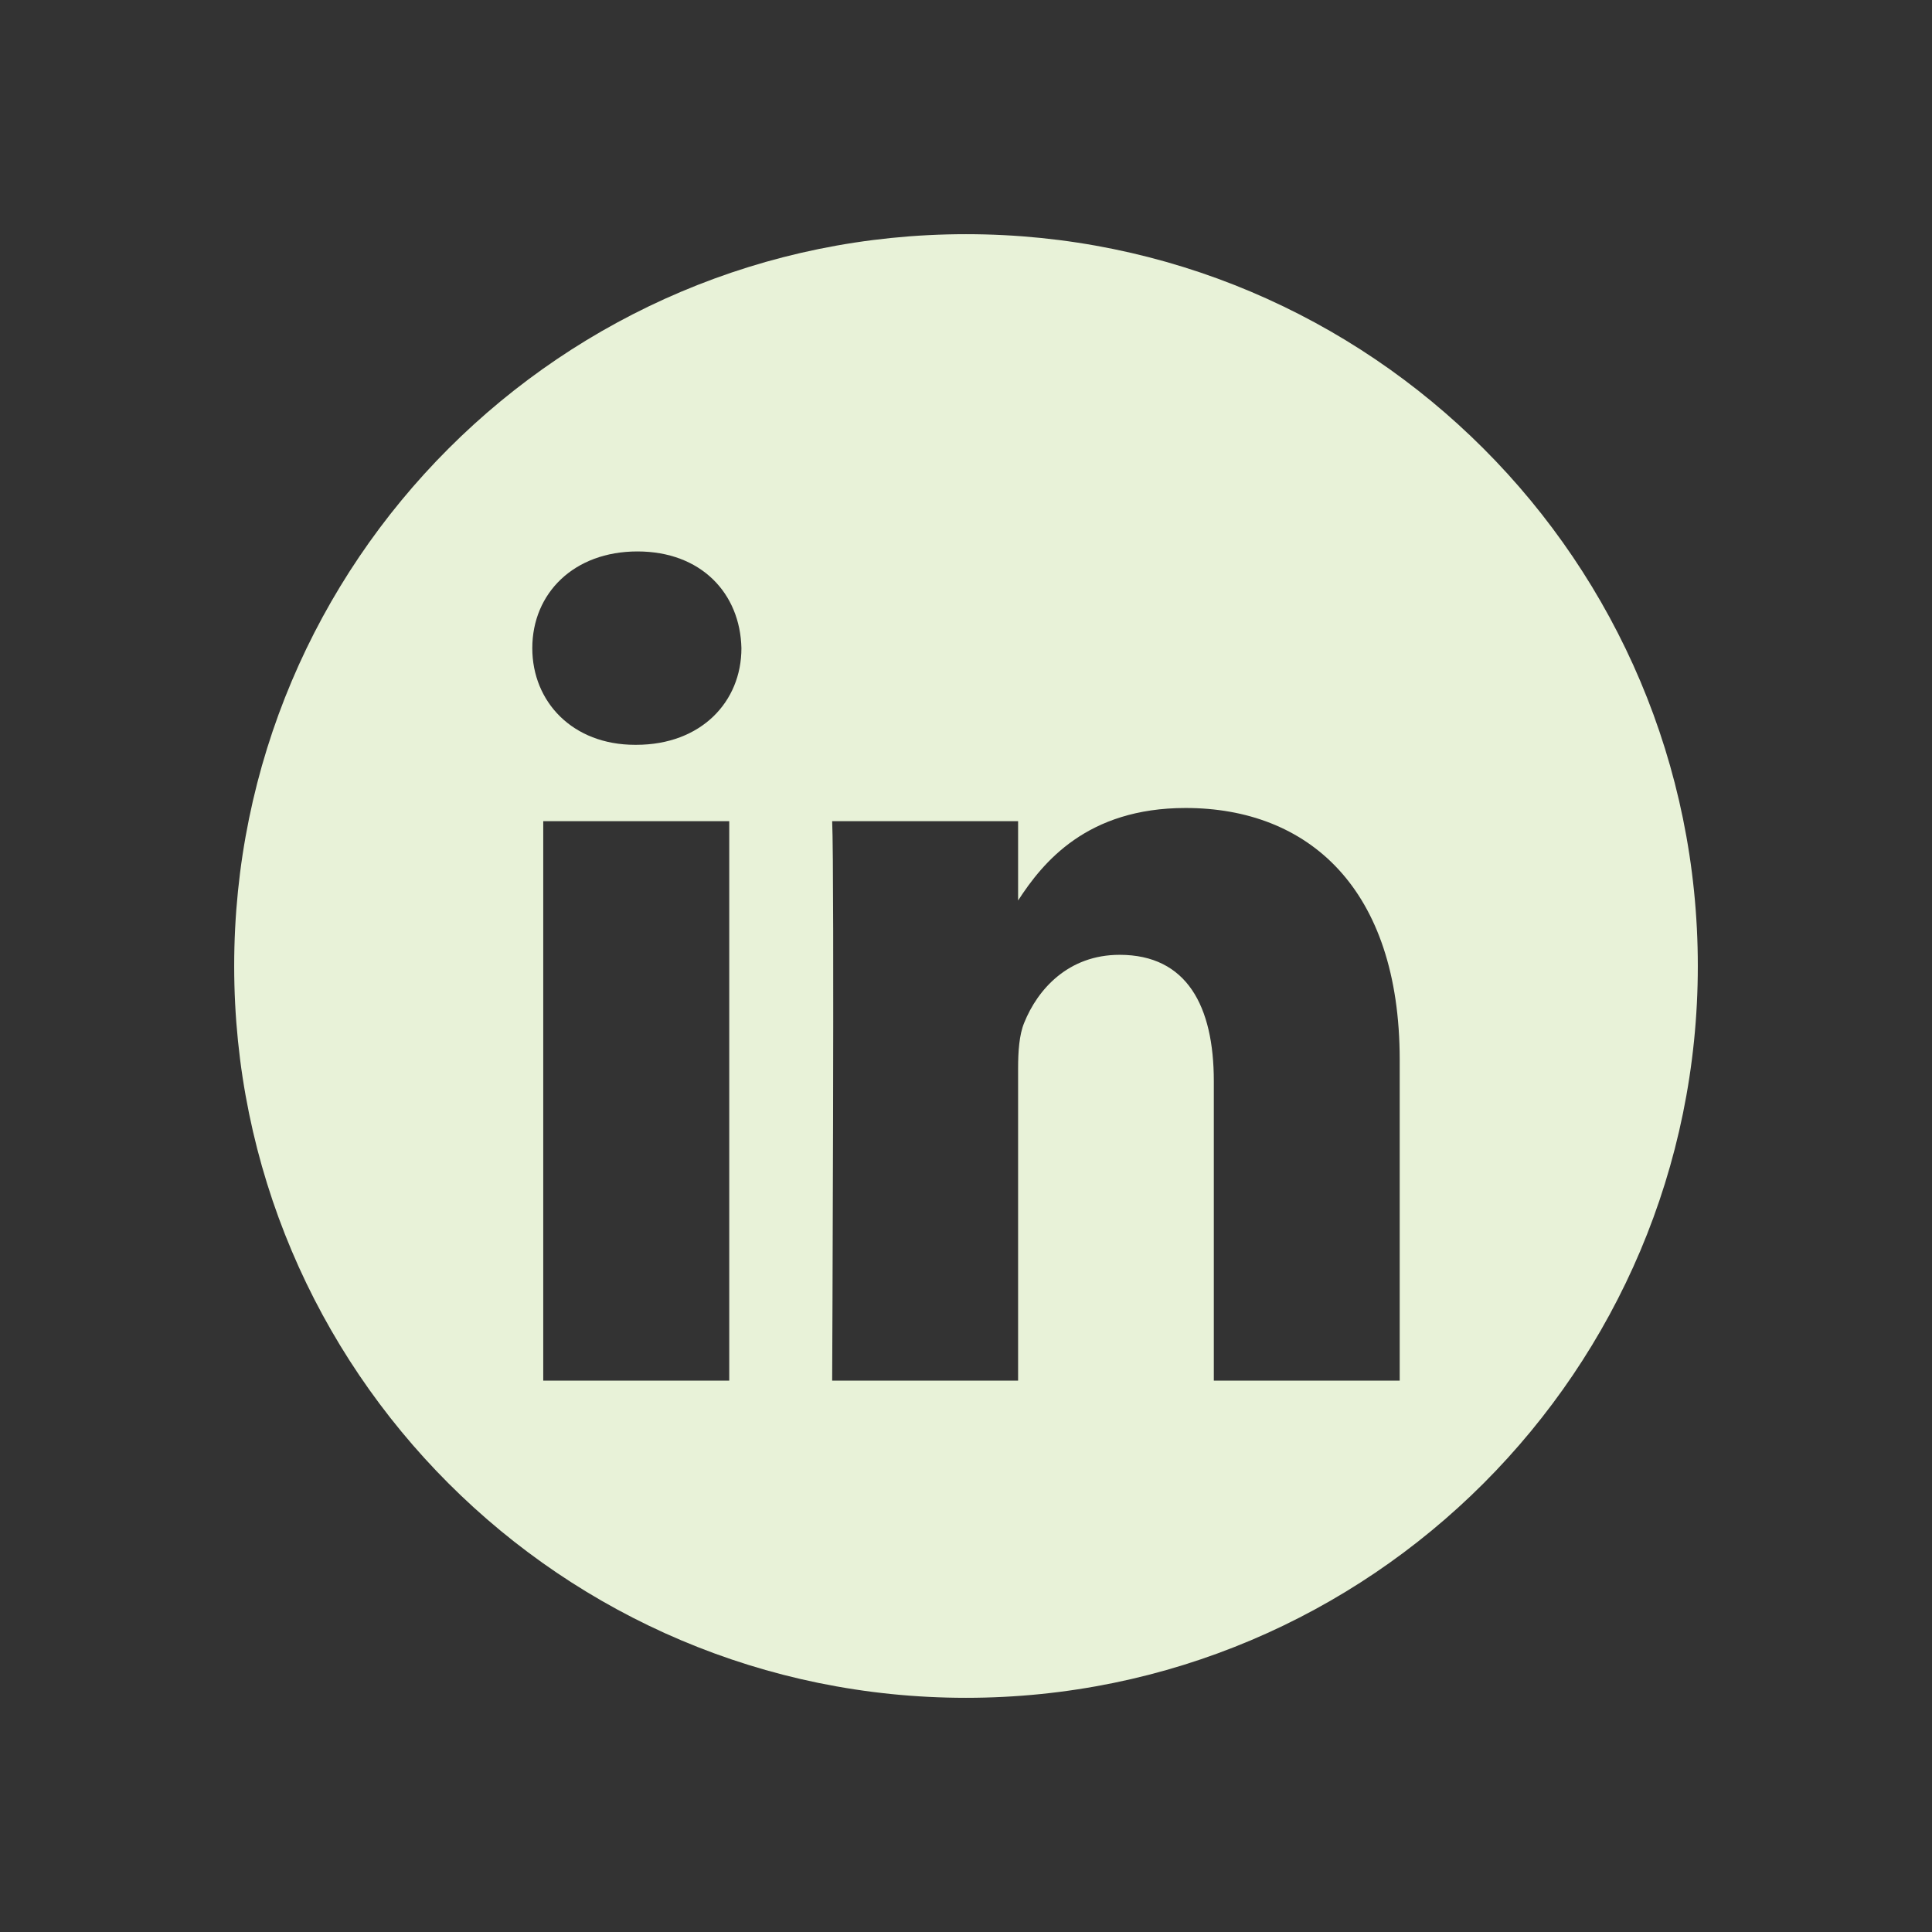 <?xml version="1.0" encoding="utf-8"?>
<!-- Generator: Adobe Illustrator 15.0.2, SVG Export Plug-In . SVG Version: 6.00 Build 0)  -->
<!DOCTYPE svg PUBLIC "-//W3C//DTD SVG 1.1//EN" "http://www.w3.org/Graphics/SVG/1.1/DTD/svg11.dtd">
<svg version="1.1" id="Layer_1" xmlns="http://www.w3.org/2000/svg" xmlns:xlink="http://www.w3.org/1999/xlink" x="0px" y="0px"
	 width="33px" height="33px" viewBox="0 0 33 33" enable-background="new 0 0 33 33" xml:space="preserve">
<rect x="0" y="0" width="33" height="33" fill="#333333" stroke="none"/>
<path fill="#E8F2D8" d="M16.5,4C9.598,4,4,9.597,4,16.5C4,23.402,9.598,29,16.5,29C23.404,29,29,23.402,29,16.5
	C29,9.597,23.404,4,16.5,4z M12.456,23.582H9.279v-9.556h3.177V23.582z M10.867,12.722h-0.02c-1.066,0-1.755-0.733-1.755-1.651
	c0-0.938,0.71-1.652,1.796-1.652c1.087,0,1.755,0.714,1.776,1.652C12.665,11.988,11.975,12.722,10.867,12.722z M23.908,23.582
	h-3.175v-5.113c0-1.284-0.46-2.16-1.609-2.16c-0.878,0-1.401,0.591-1.63,1.161c-0.085,0.205-0.104,0.49-0.104,0.776v5.336h-3.176
	c0,0,0.041-8.659,0-9.556h3.176v1.355c0.422-0.651,1.174-1.58,2.861-1.58c2.09,0,3.657,1.366,3.657,4.301V23.582z"/>
</svg>
